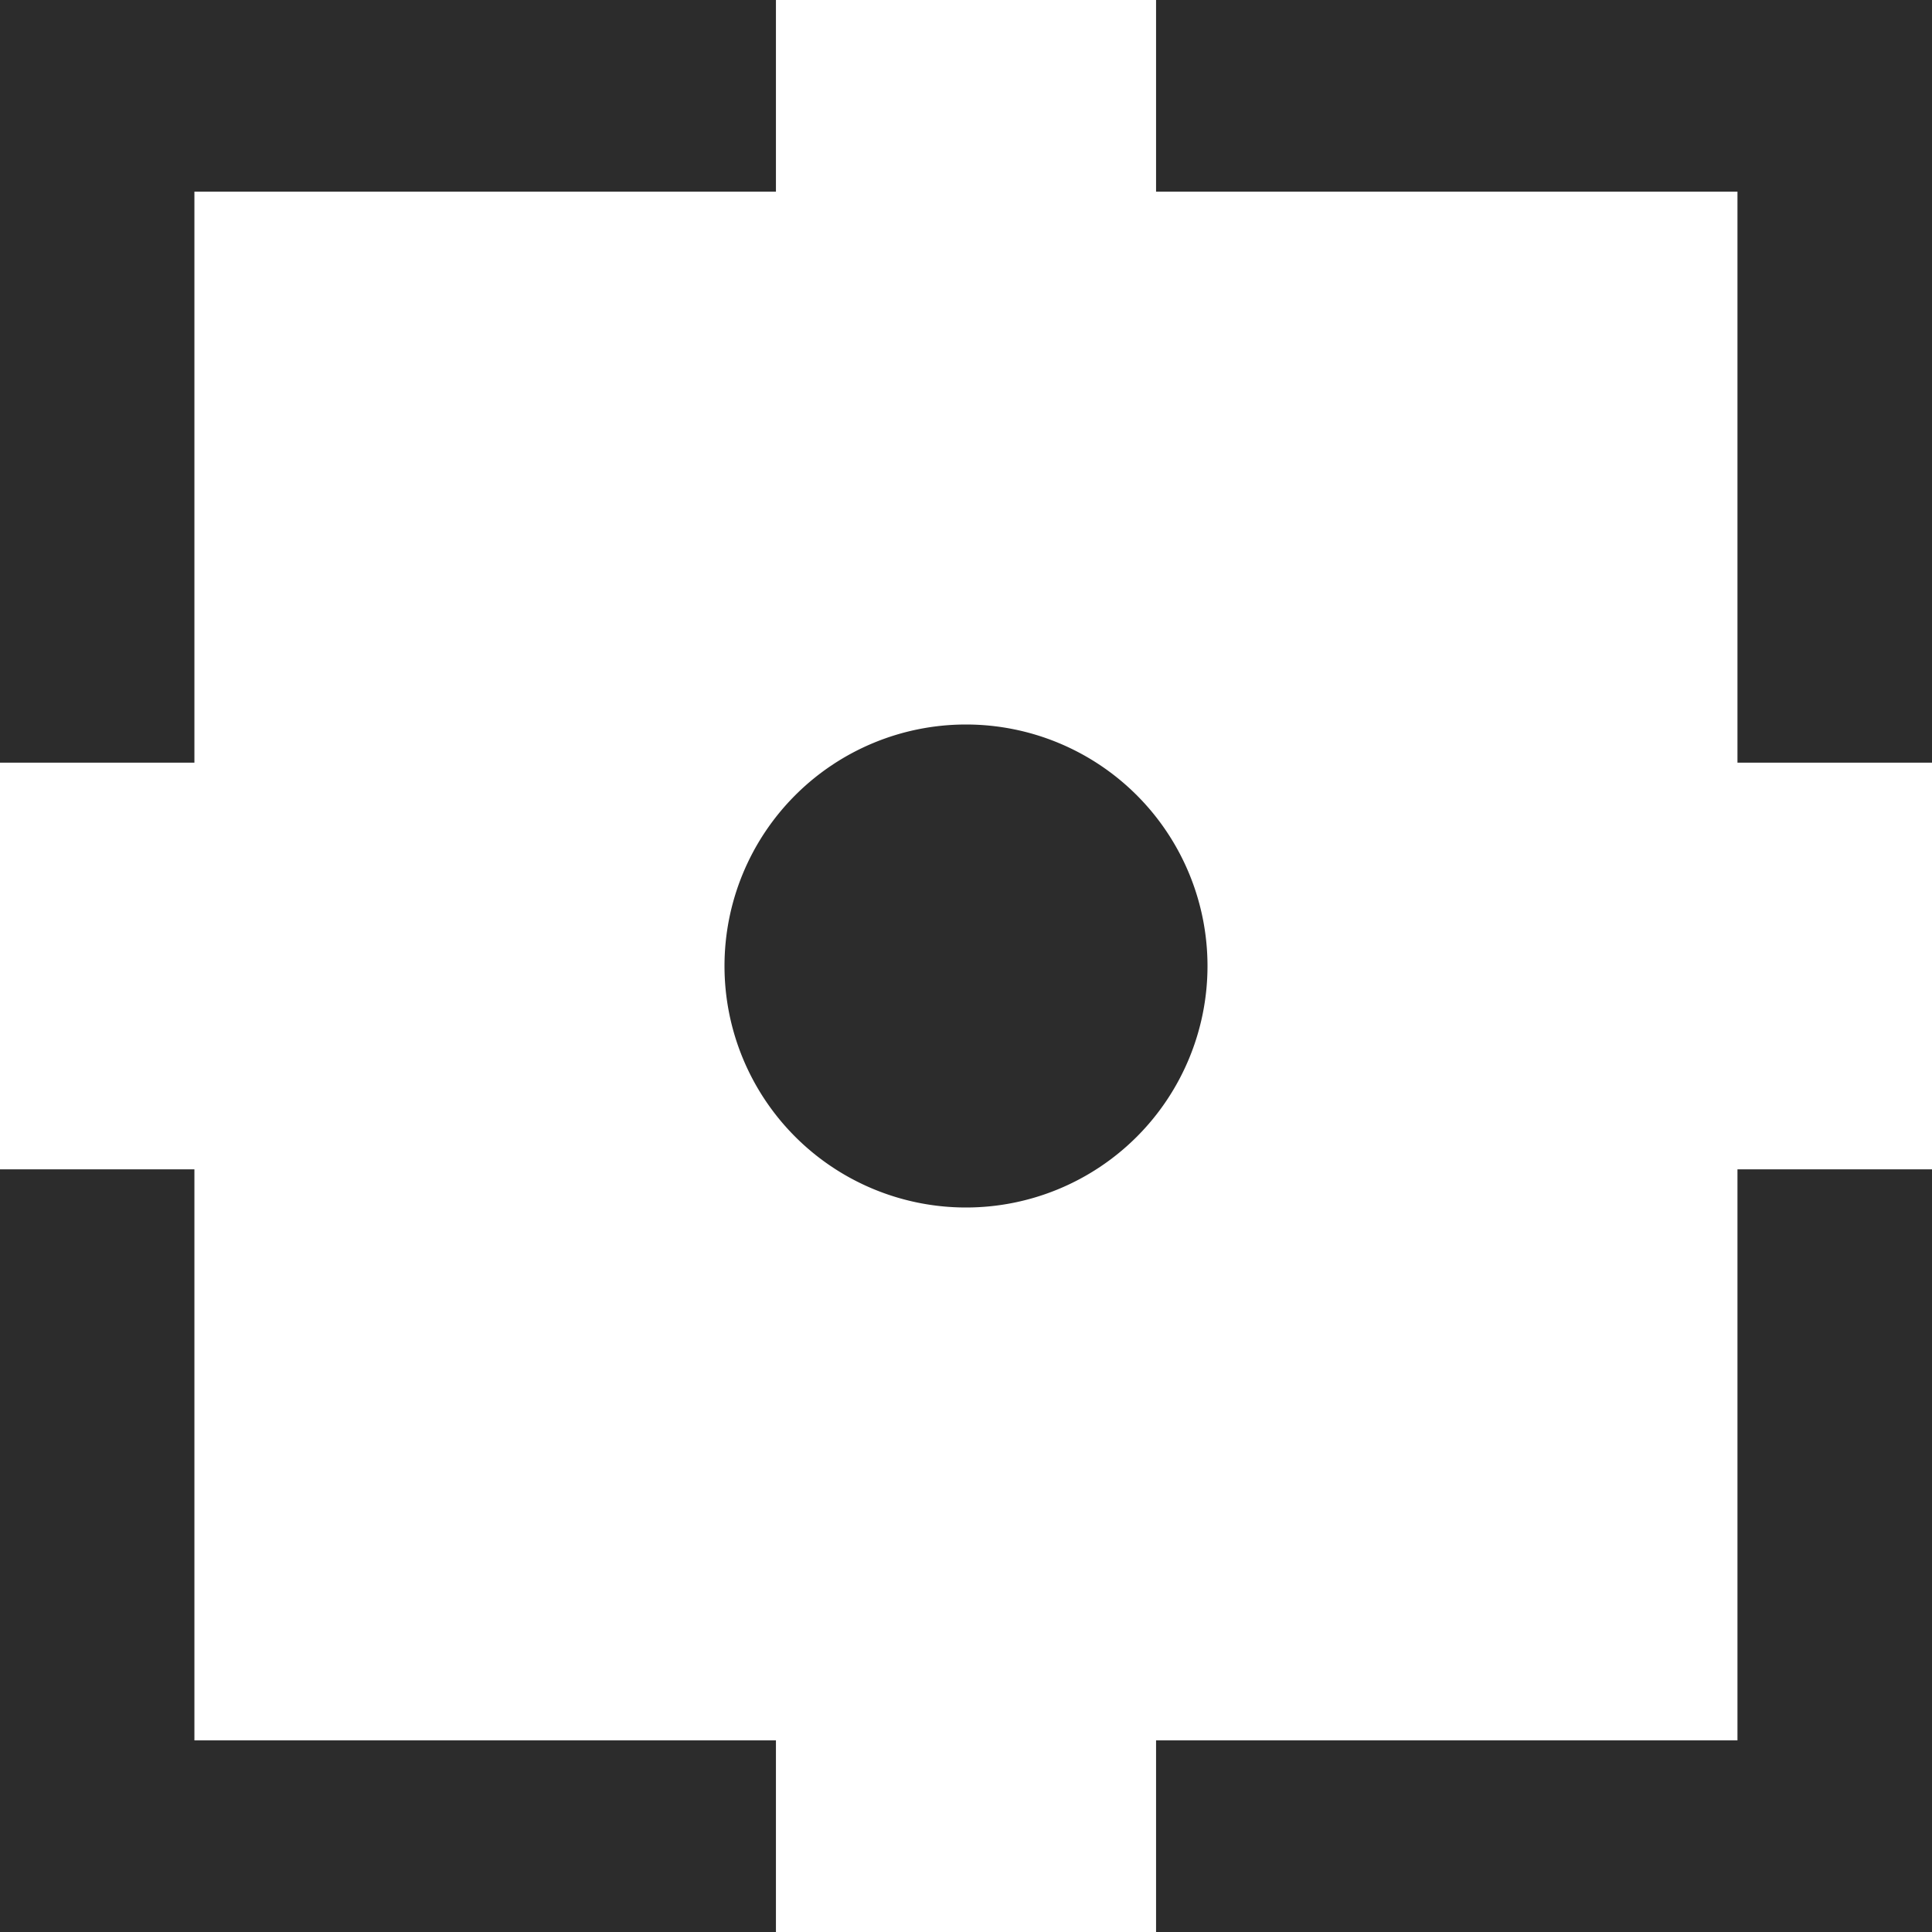 <svg t="1729601043628" class="icon" viewBox="0 0 1024 1024" version="1.1" xmlns="http://www.w3.org/2000/svg" p-id="18351" width="128" height="128"><path d="M411.264 0v101.568H103.04v302.656H0V0zM411.264 1024v-101.568H103.04V619.776H0V1024z" p-id="18352" fill="#2c2c2c"></path><path d="M512 512m-128 0a128 128 0 1 0 256 0 128 128 0 1 0-256 0Z" p-id="18353" fill="#2c2c2c"></path><path d="M612.736 0v101.568h308.16v302.656H1024V0zM612.736 1024v-101.568h308.16V619.776H1024V1024z" p-id="18354" fill="#2c2c2c"></path></svg>